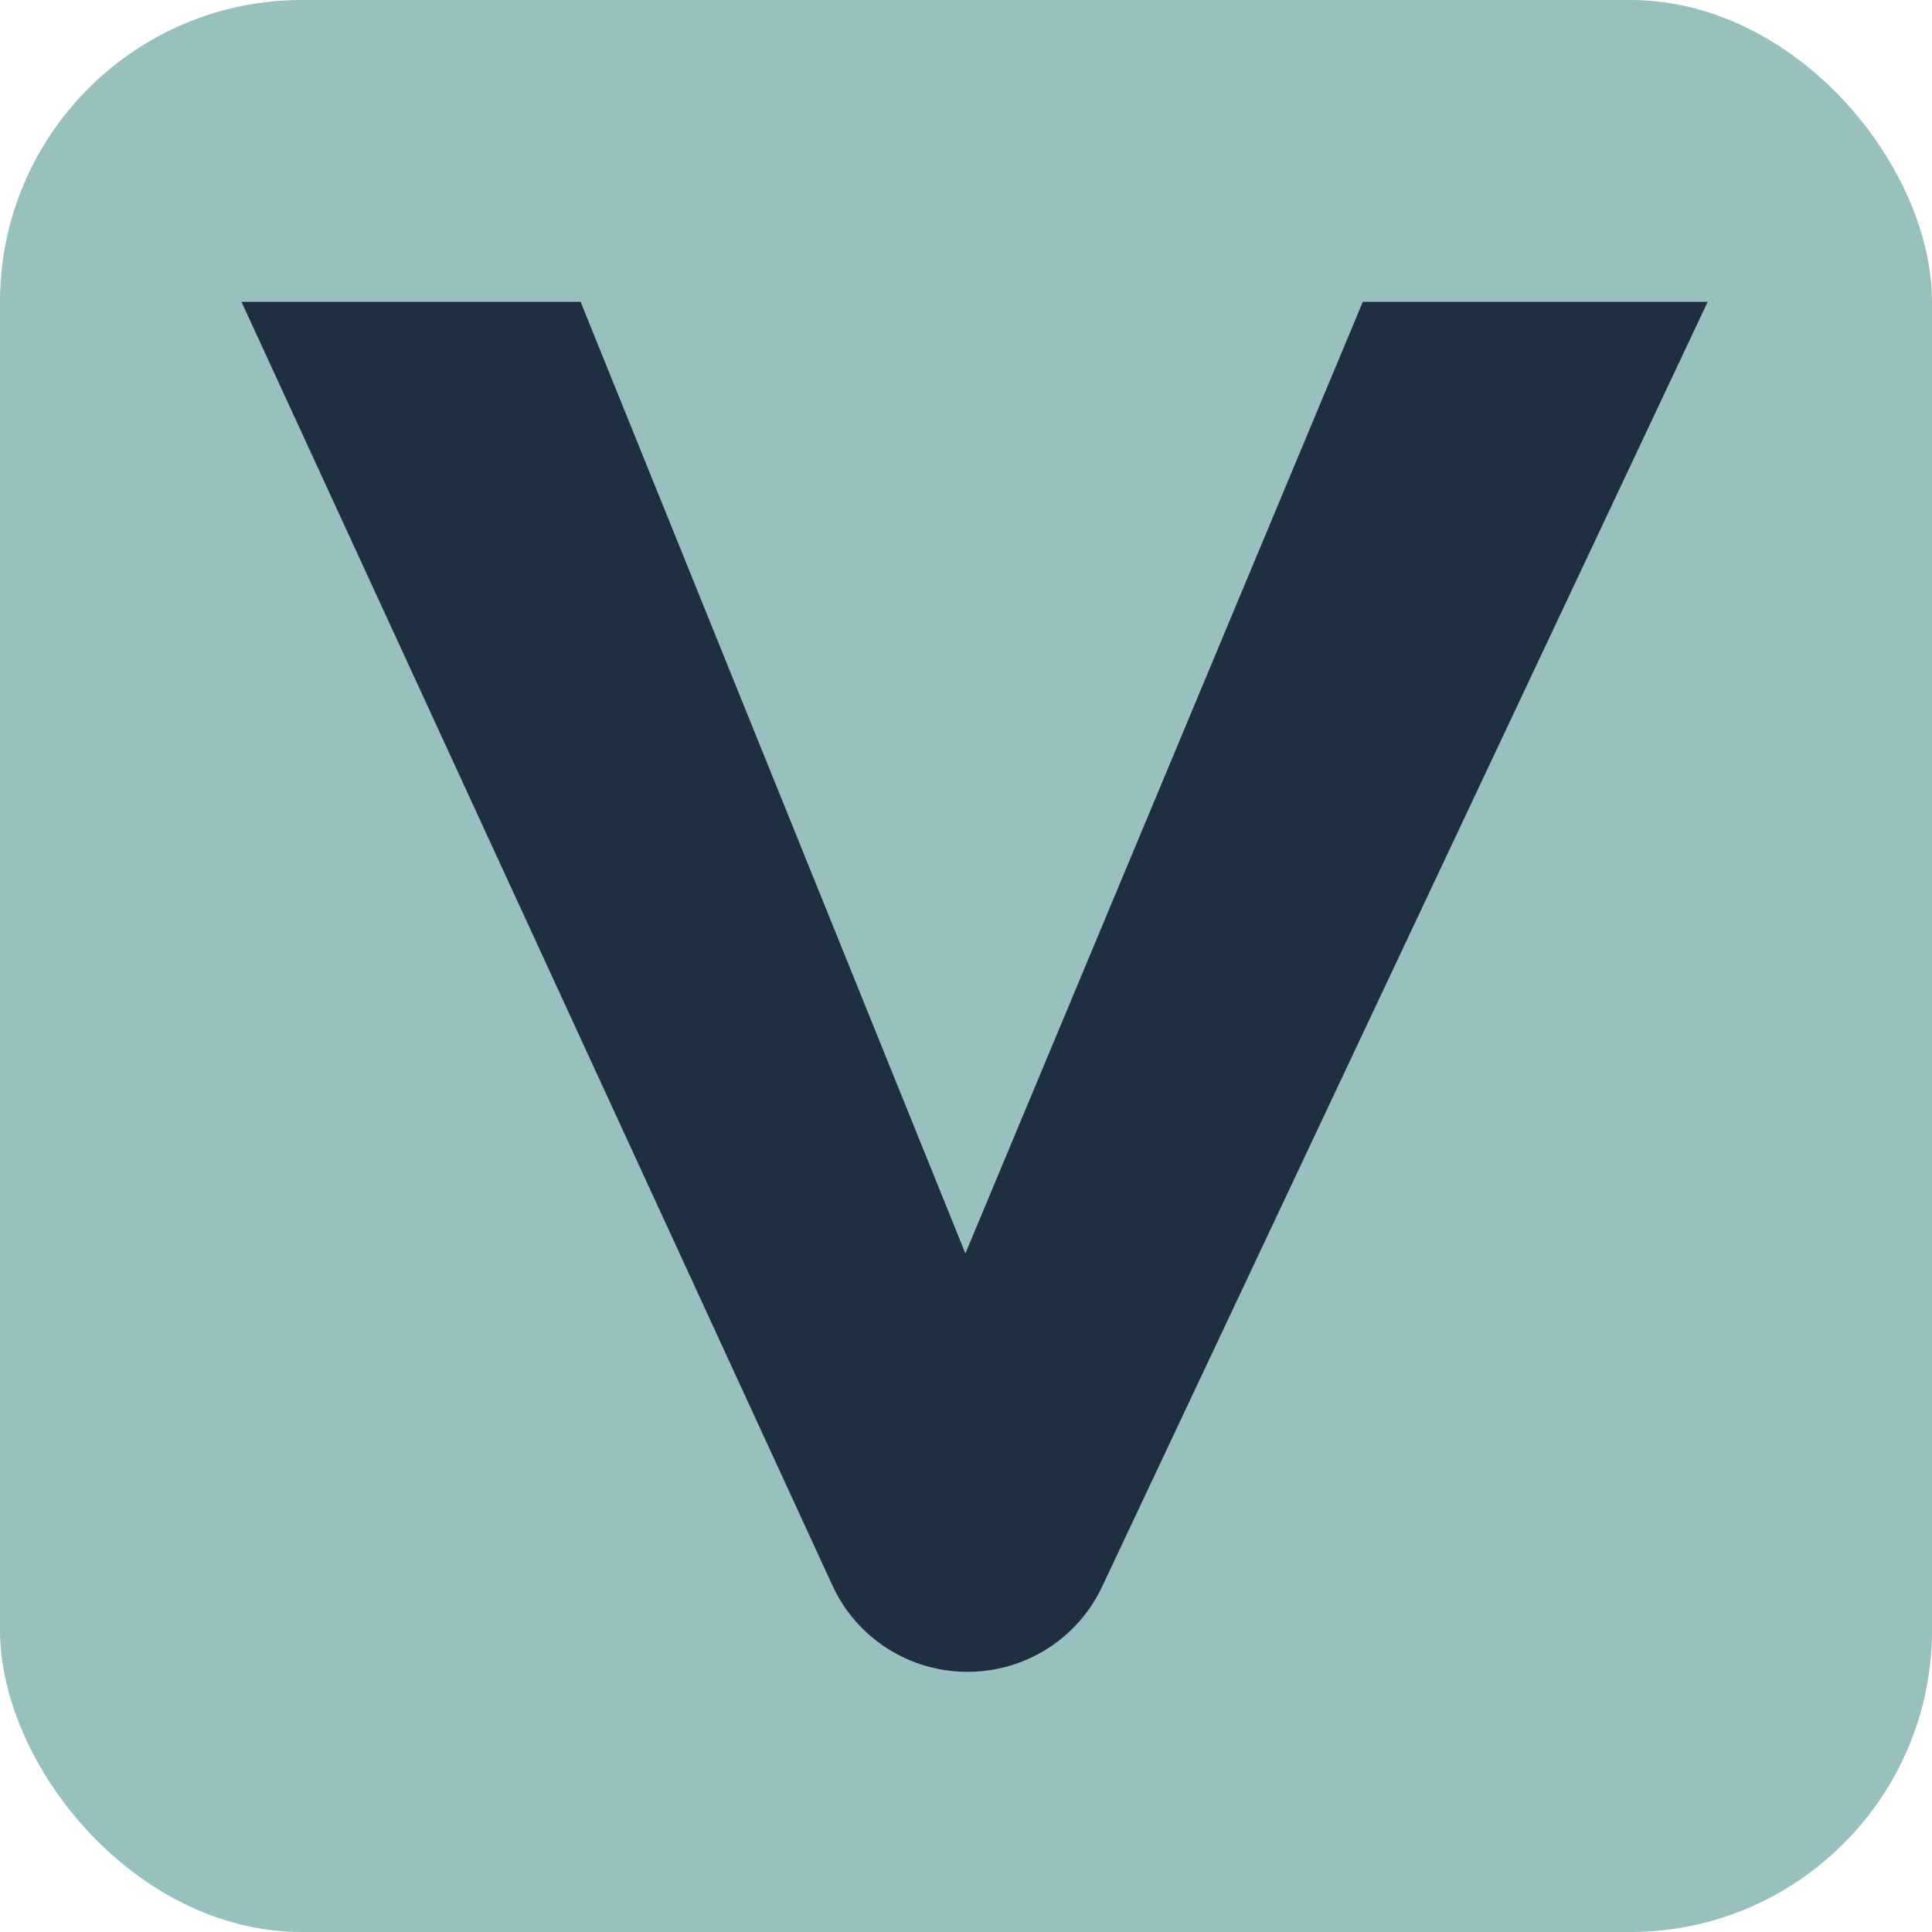<svg width="32" height="32" viewBox="0 0 32 32" fill="none" xmlns="http://www.w3.org/2000/svg">
<rect width="32" height="32" rx="5" fill="#97C0BE"/>
<path d="M18.252 26.285C18.052 26.707 17.736 27.064 17.339 27.313C16.943 27.562 16.483 27.693 16.014 27.691C15.545 27.689 15.086 27.553 14.693 27.301C14.298 27.048 13.985 26.688 13.79 26.265L4 5H9.617L15.99 20.761L22.572 5H28.284L18.252 26.285Z" fill="#202E41"/>
</svg>
